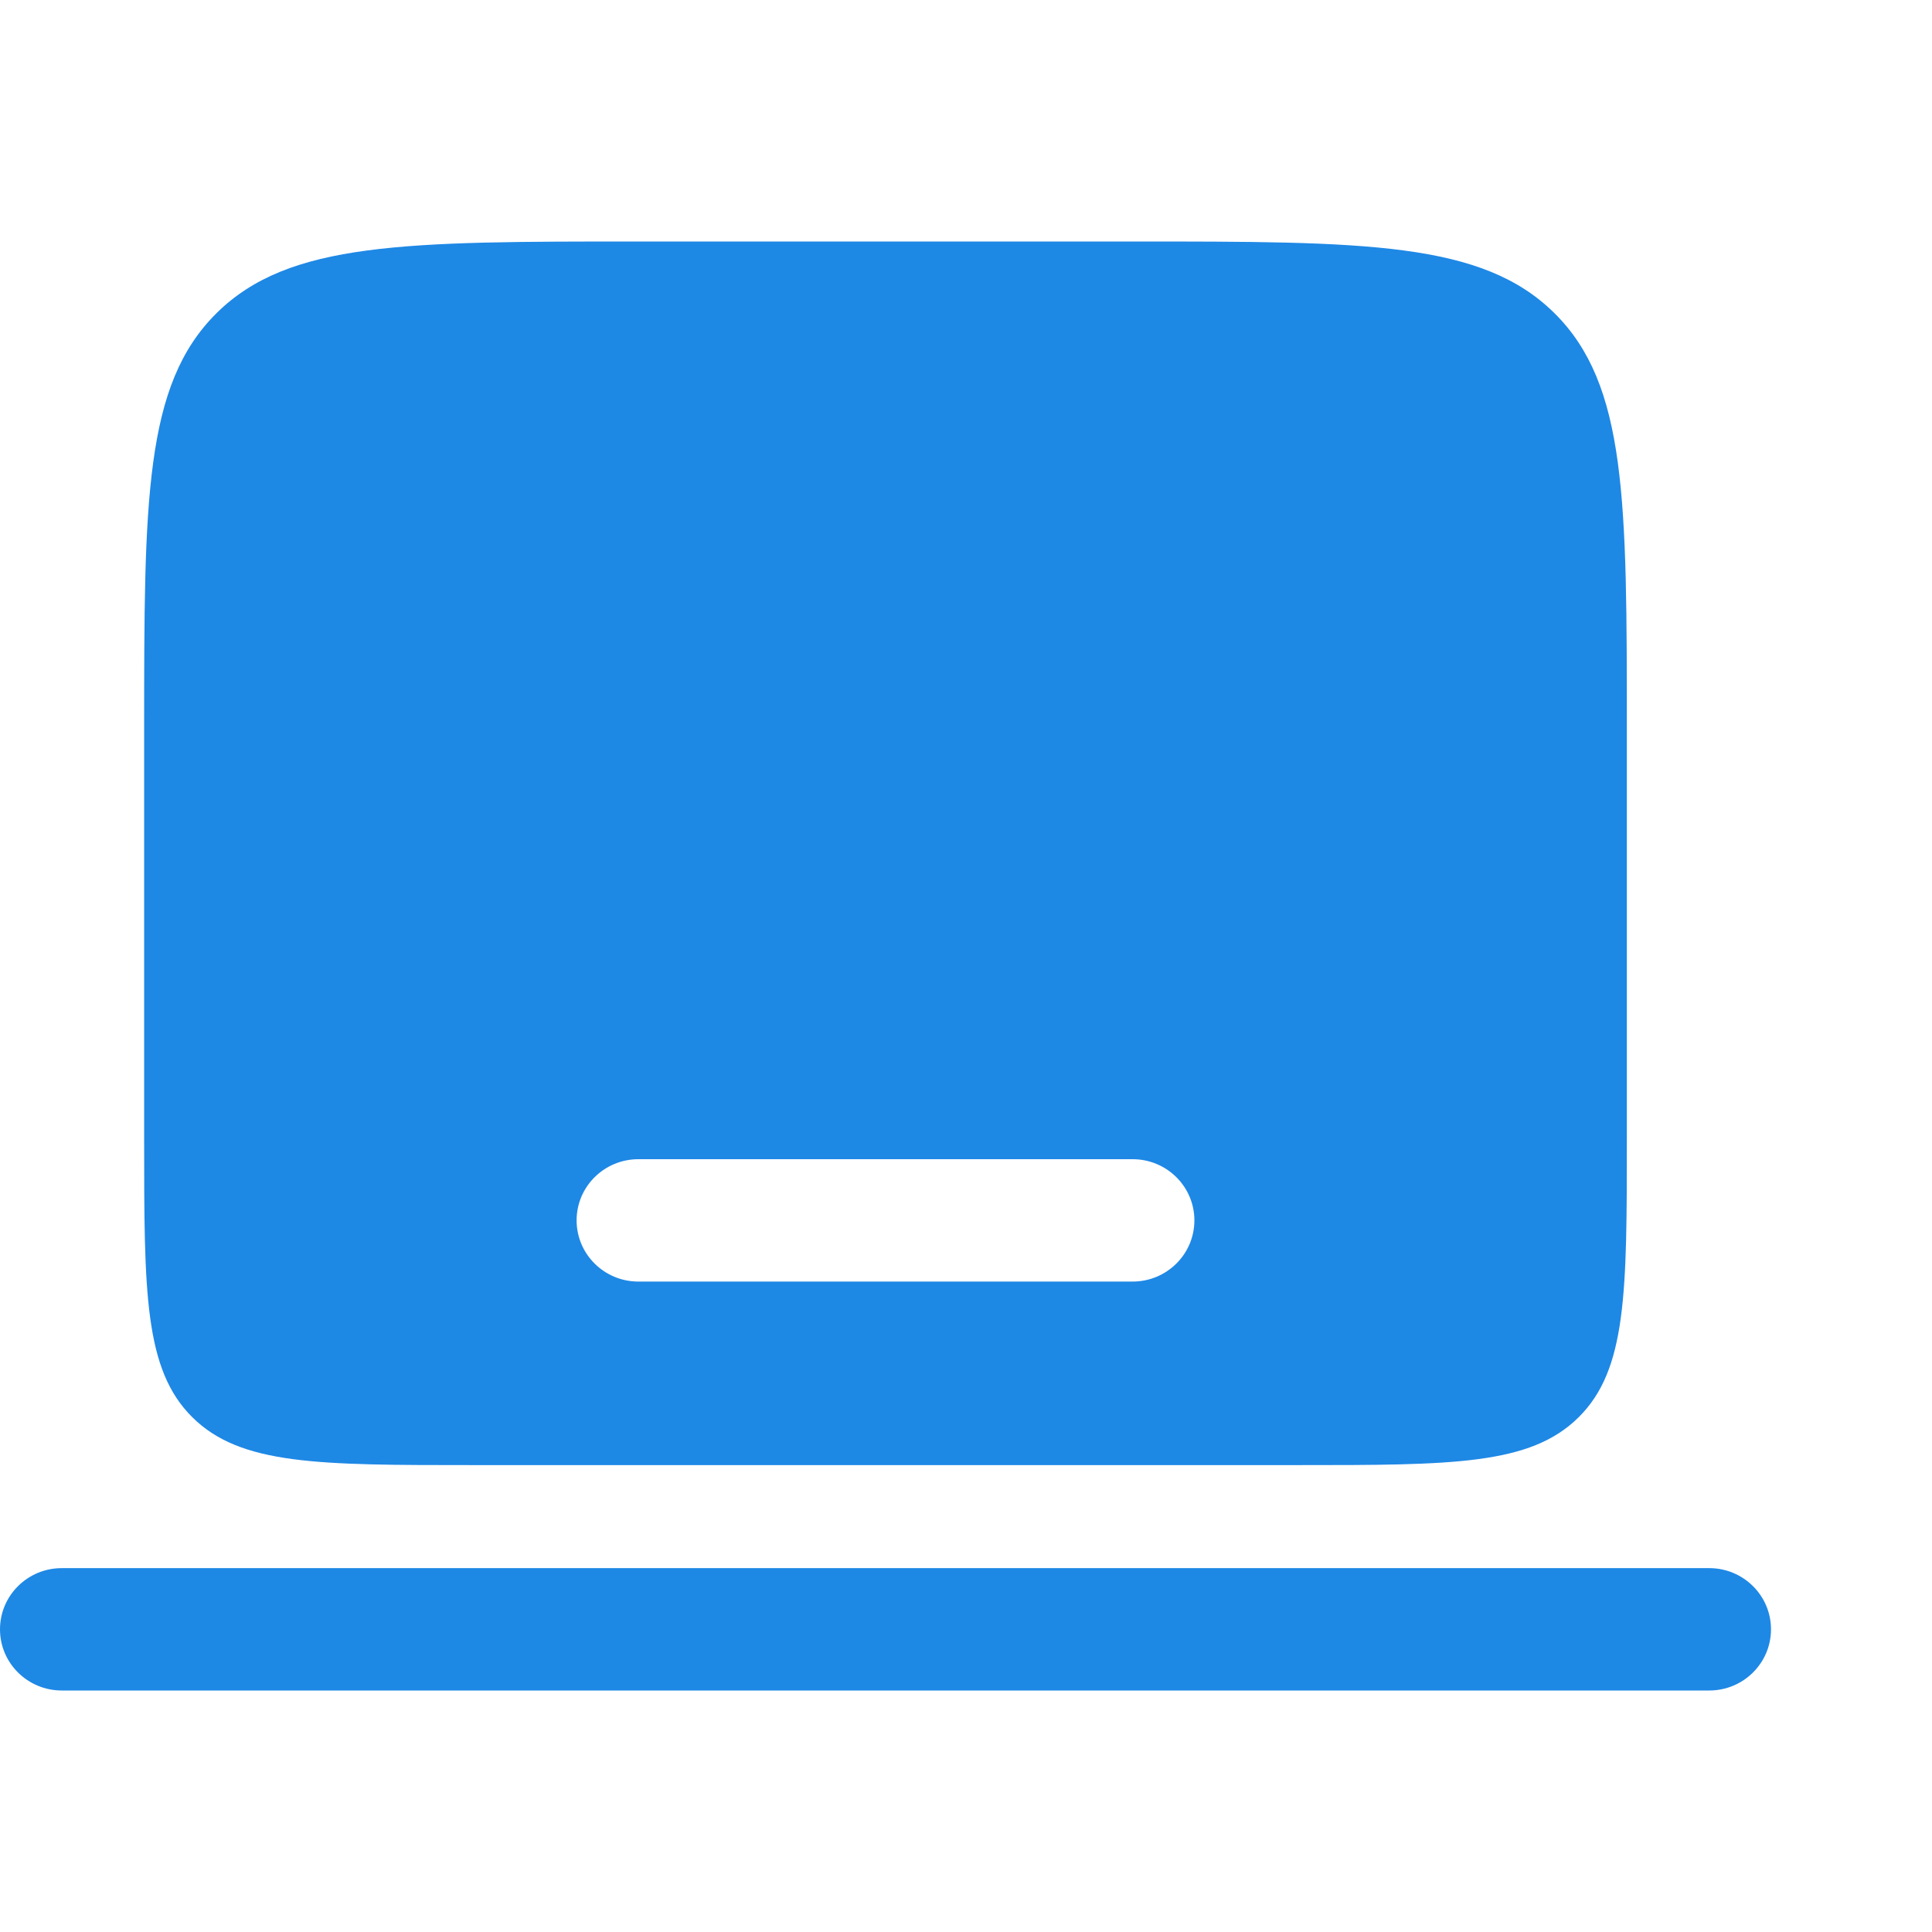 <svg width="80" height="80" viewBox="0 0 80 80" fill="none" xmlns="http://www.w3.org/2000/svg">
<g clip-path="url(#clip0_1064_1786)">
<path fill-rule="evenodd" clip-rule="evenodd" d="M0 67.467C0 66.067 1.145 64.933 2.558 64.933H70.775C72.188 64.933 73.333 66.067 73.333 67.467C73.333 68.866 72.188 70 70.775 70H2.558C1.145 70 0 68.866 0 67.467Z" fill="#1E88E5"/>
<path fill-rule="evenodd" clip-rule="evenodd" d="M8.966 12.968C5.969 15.936 5.969 20.713 5.969 30.267V47.156C5.969 53.525 5.969 56.709 7.967 58.688C9.965 60.667 13.181 60.667 19.612 60.667H53.721C60.153 60.667 63.368 60.667 65.366 58.688C67.364 56.709 67.364 53.525 67.364 47.156V30.267C67.364 20.713 67.364 15.936 64.367 12.968C61.37 10 56.547 10 46.899 10H26.434C16.787 10 11.963 10 8.966 12.968ZM23.876 50.533C23.876 49.134 25.021 48 26.434 48H46.899C48.312 48 49.457 49.134 49.457 50.533C49.457 51.932 48.312 53.067 46.899 53.067H26.434C25.021 53.067 23.876 51.932 23.876 50.533Z" fill="#1E88E5"/>
</g>
<defs>
<clipPath id="clip0_1064_1786">
<rect width="80" height="80" fill="white"/>
</clipPath>
</defs>
</svg>
